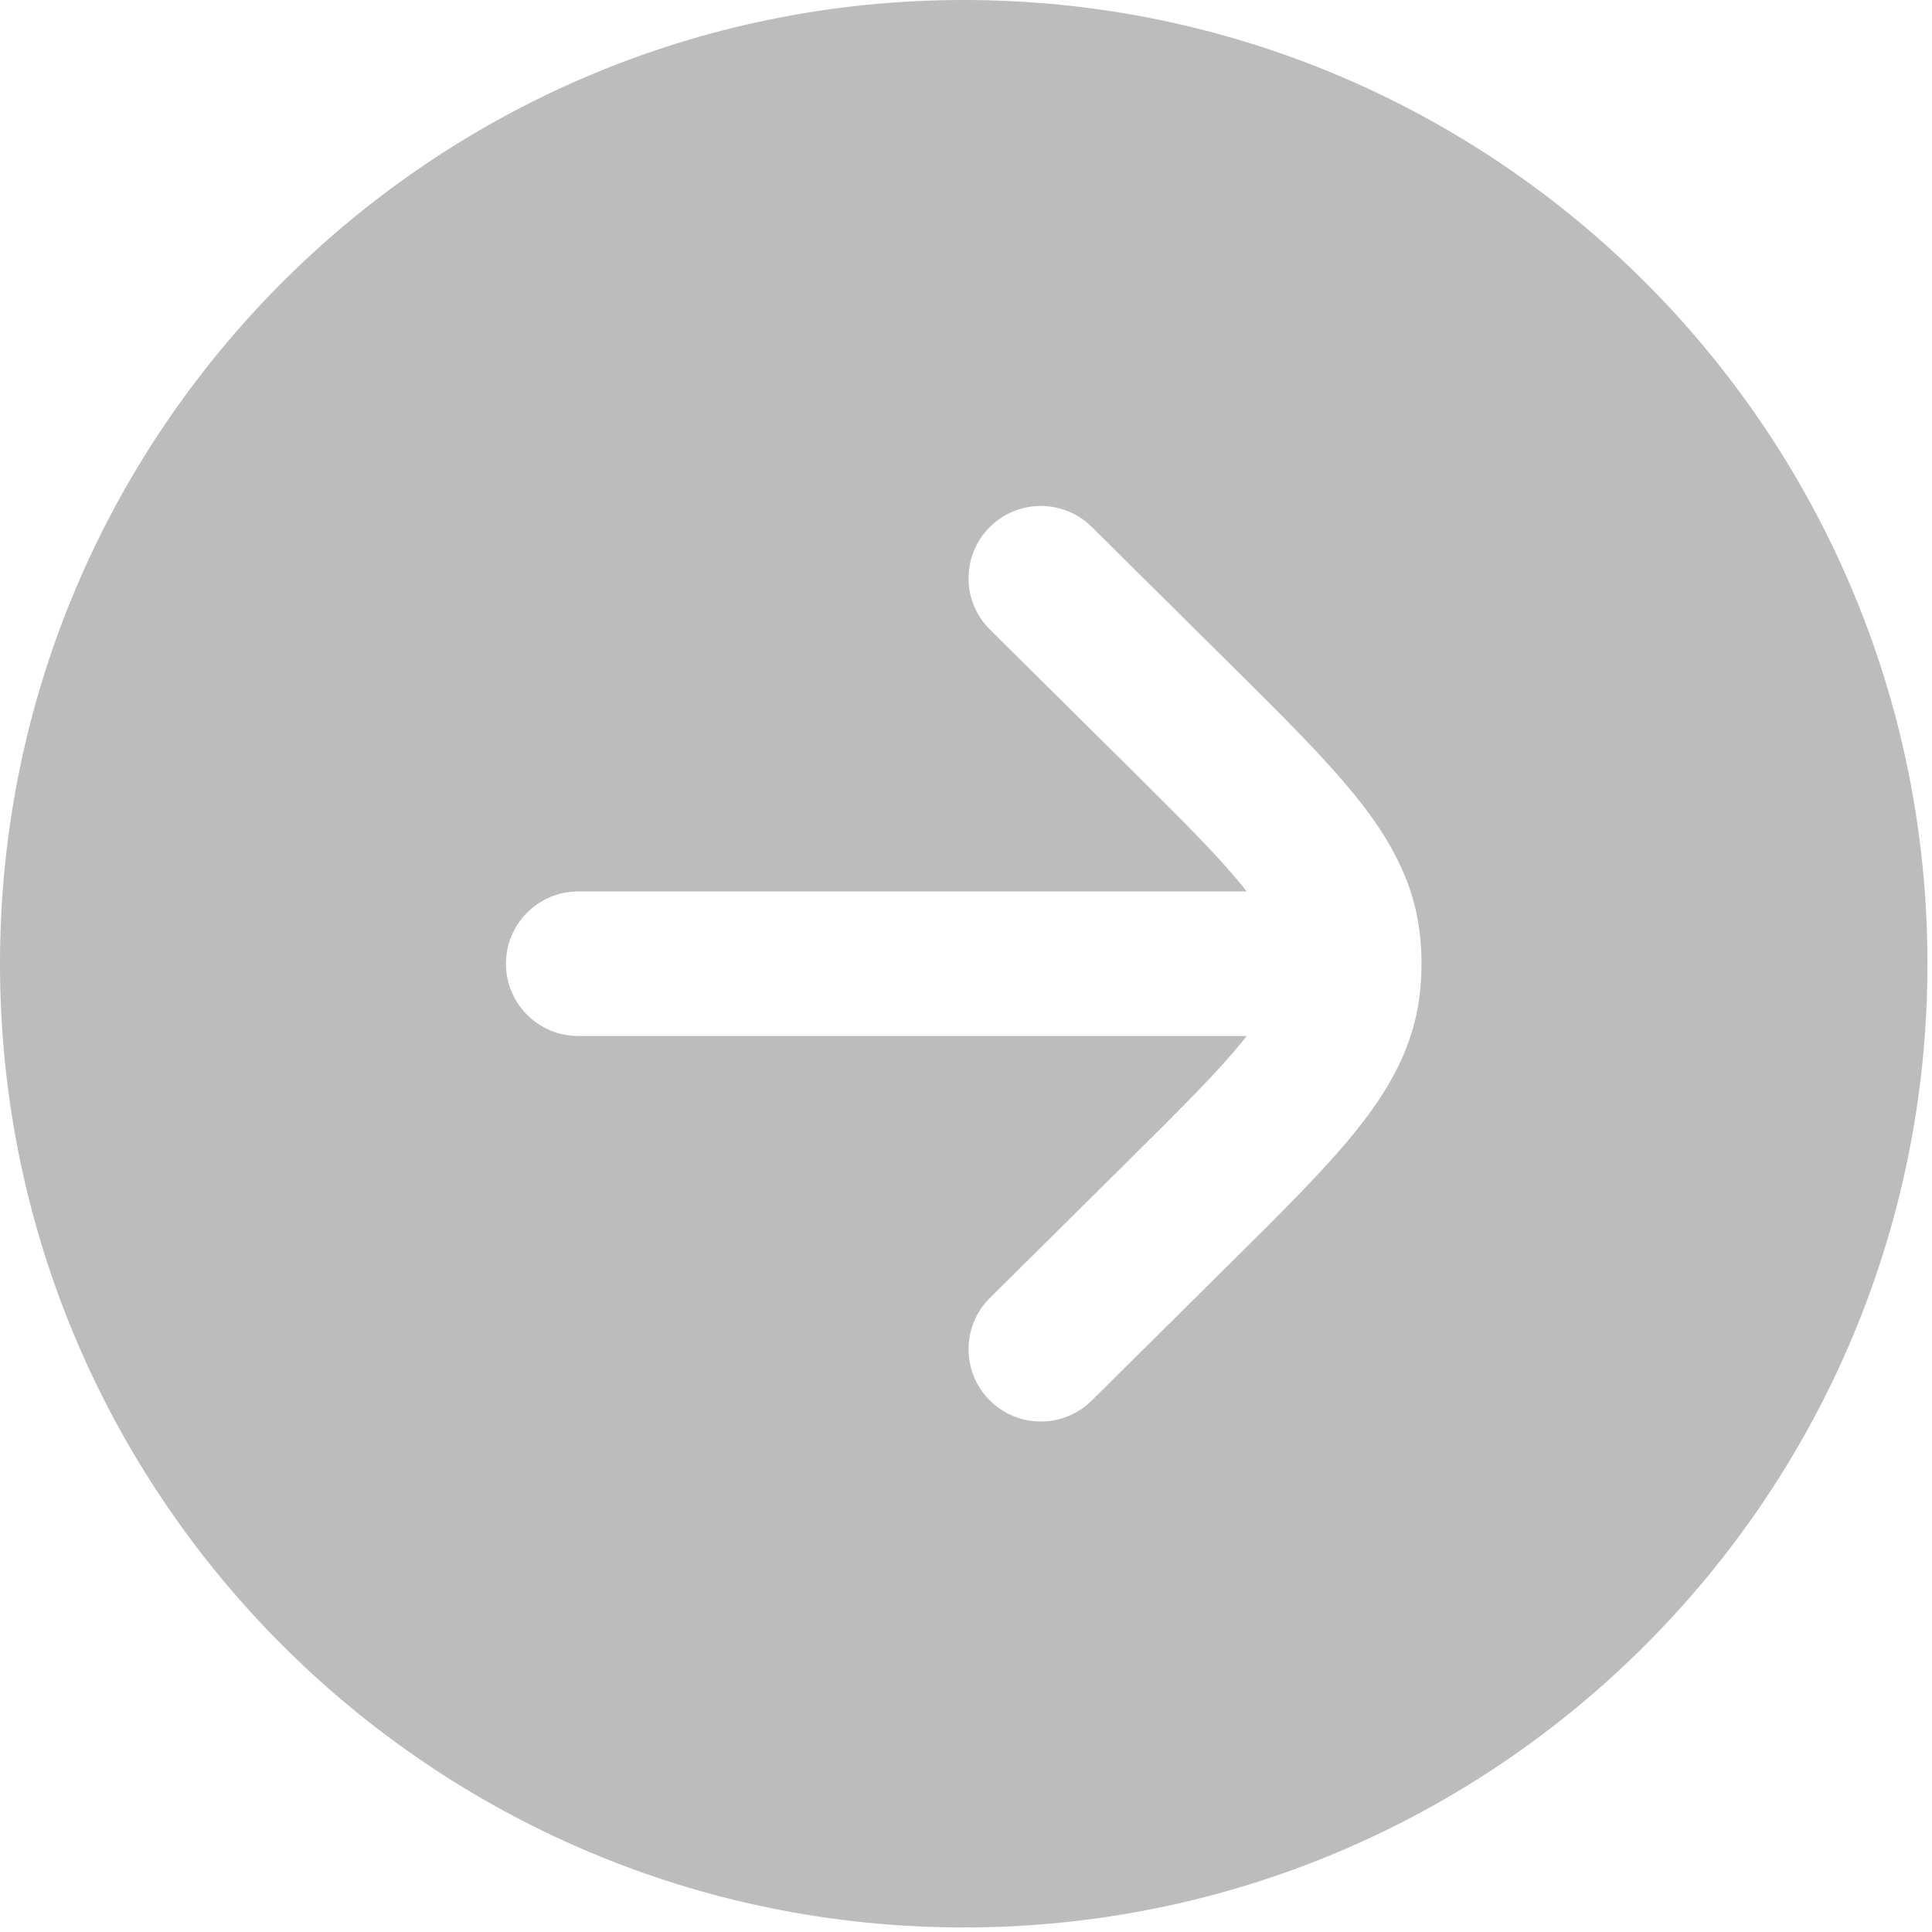 <?xml version="1.0" encoding="UTF-8"?> <svg xmlns="http://www.w3.org/2000/svg" width="71" height="71" viewBox="0 0 71 71" fill="none"> <path fill-rule="evenodd" clip-rule="evenodd" d="M70.833 35.417C70.833 15.857 54.977 -8.05666e-05 35.417 -8.14216e-05C15.857 -8.22766e-05 2.40311e-06 15.857 1.54811e-06 35.417C6.93113e-07 54.977 15.857 70.833 35.417 70.833C54.977 70.833 70.833 54.977 70.833 35.417ZM21.25 32.76C19.783 32.76 18.594 33.95 18.594 35.417C18.594 36.884 19.783 38.073 21.25 38.073L45.816 38.073C45.776 38.123 45.736 38.175 45.694 38.227C44.776 39.37 43.411 40.728 41.375 42.746L36.38 47.697C35.338 48.729 35.331 50.411 36.363 51.453C37.396 52.495 39.078 52.503 40.12 51.47L45.224 46.411C47.123 44.529 48.707 42.959 49.836 41.553C51.02 40.079 51.921 38.529 52.162 36.64C52.214 36.234 52.24 35.825 52.24 35.417C52.24 35.008 52.214 34.599 52.162 34.193C51.921 32.305 51.02 30.755 49.836 29.28C48.707 27.874 47.123 26.304 45.224 24.422L40.12 19.363C39.078 18.331 37.396 18.338 36.363 19.38C35.331 20.422 35.338 22.104 36.38 23.137L41.375 28.087C43.411 30.105 44.776 31.464 45.694 32.606C45.736 32.659 45.776 32.71 45.816 32.76L21.25 32.76Z" fill="#BCBCBC"></path> </svg> 